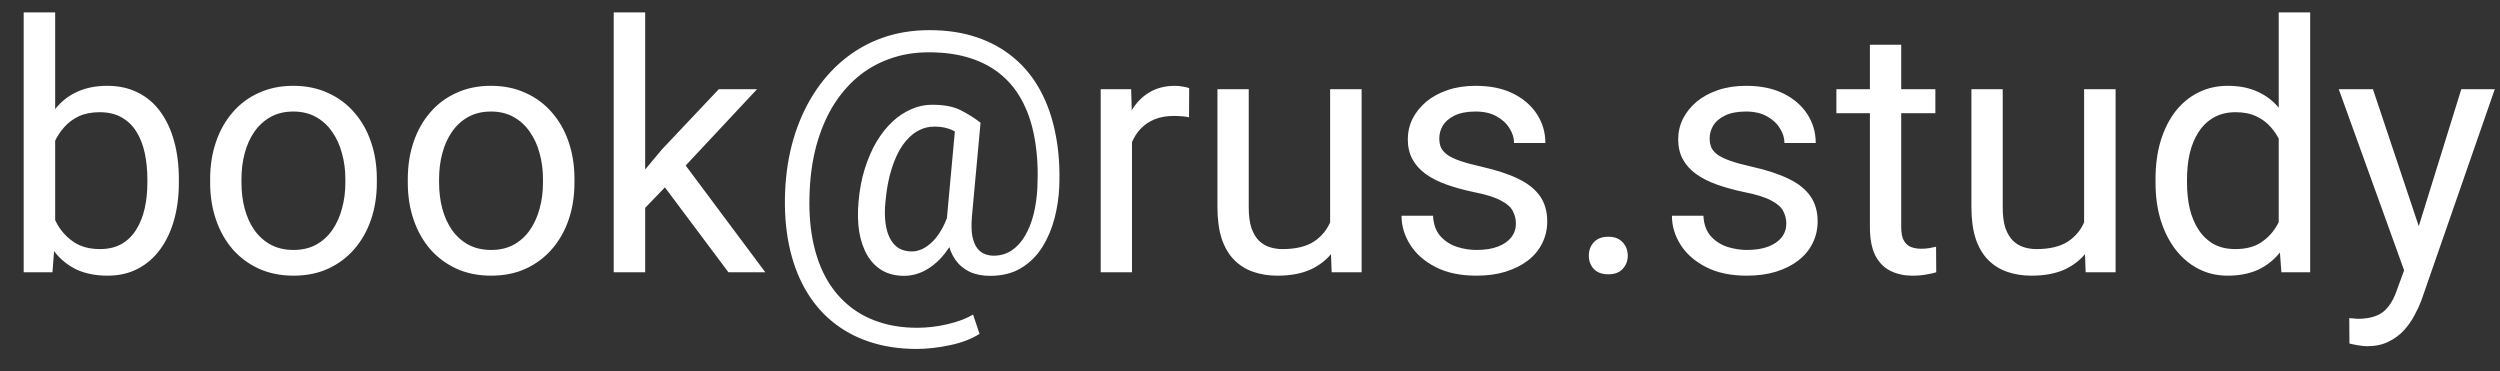 <svg width="101" height="15" viewBox="0 0 101 15" fill="none" xmlns="http://www.w3.org/2000/svg">
<rect x="0" y="0" width="101" height="15" fill="#333333" stroke="none"/>
<path d="M0.957 0.5H2.229V9.564L2.119 11H0.957V0.5ZM7.226 7.24V7.384C7.226 7.922 7.162 8.421 7.034 8.881C6.907 9.337 6.72 9.733 6.474 10.07C6.228 10.408 5.927 10.67 5.571 10.856C5.216 11.043 4.808 11.137 4.348 11.137C3.878 11.137 3.466 11.057 3.11 10.898C2.759 10.733 2.463 10.499 2.222 10.193C1.98 9.888 1.786 9.519 1.641 9.086C1.499 8.653 1.401 8.165 1.347 7.623V6.994C1.401 6.447 1.499 5.957 1.641 5.524C1.786 5.091 1.98 4.722 2.222 4.417C2.463 4.107 2.759 3.872 3.11 3.713C3.461 3.549 3.869 3.467 4.334 3.467C4.799 3.467 5.211 3.558 5.571 3.74C5.931 3.918 6.232 4.173 6.474 4.506C6.72 4.839 6.907 5.237 7.034 5.702C7.162 6.162 7.226 6.675 7.226 7.24ZM5.954 7.384V7.24C5.954 6.871 5.92 6.525 5.852 6.201C5.783 5.873 5.674 5.586 5.523 5.34C5.373 5.089 5.175 4.893 4.929 4.752C4.683 4.606 4.38 4.533 4.02 4.533C3.701 4.533 3.423 4.588 3.186 4.697C2.953 4.807 2.755 4.955 2.591 5.142C2.427 5.324 2.292 5.534 2.188 5.771C2.087 6.003 2.012 6.244 1.962 6.495V8.143C2.035 8.462 2.153 8.769 2.317 9.065C2.486 9.357 2.709 9.596 2.987 9.783C3.27 9.97 3.618 10.063 4.033 10.063C4.375 10.063 4.667 9.995 4.908 9.858C5.154 9.717 5.353 9.523 5.503 9.277C5.658 9.031 5.772 8.746 5.845 8.423C5.918 8.099 5.954 7.753 5.954 7.384ZM8.49 7.384V7.227C8.49 6.693 8.568 6.199 8.723 5.743C8.878 5.283 9.101 4.884 9.393 4.547C9.684 4.205 10.037 3.941 10.452 3.754C10.867 3.562 11.332 3.467 11.847 3.467C12.366 3.467 12.833 3.562 13.248 3.754C13.667 3.941 14.023 4.205 14.315 4.547C14.611 4.884 14.836 5.283 14.991 5.743C15.146 6.199 15.224 6.693 15.224 7.227V7.384C15.224 7.917 15.146 8.411 14.991 8.867C14.836 9.323 14.611 9.722 14.315 10.063C14.023 10.401 13.67 10.665 13.255 10.856C12.845 11.043 12.38 11.137 11.86 11.137C11.341 11.137 10.874 11.043 10.459 10.856C10.044 10.665 9.689 10.401 9.393 10.063C9.101 9.722 8.878 9.323 8.723 8.867C8.568 8.411 8.49 7.917 8.49 7.384ZM9.755 7.227V7.384C9.755 7.753 9.798 8.102 9.885 8.43C9.971 8.753 10.101 9.04 10.274 9.291C10.452 9.542 10.673 9.74 10.938 9.886C11.202 10.027 11.509 10.098 11.86 10.098C12.207 10.098 12.51 10.027 12.77 9.886C13.034 9.74 13.253 9.542 13.426 9.291C13.599 9.04 13.729 8.753 13.815 8.43C13.907 8.102 13.952 7.753 13.952 7.384V7.227C13.952 6.862 13.907 6.518 13.815 6.194C13.729 5.866 13.597 5.577 13.419 5.326C13.246 5.071 13.027 4.87 12.763 4.725C12.503 4.579 12.198 4.506 11.847 4.506C11.5 4.506 11.195 4.579 10.931 4.725C10.671 4.87 10.452 5.071 10.274 5.326C10.101 5.577 9.971 5.866 9.885 6.194C9.798 6.518 9.755 6.862 9.755 7.227ZM16.475 7.384V7.227C16.475 6.693 16.552 6.199 16.707 5.743C16.862 5.283 17.085 4.884 17.377 4.547C17.669 4.205 18.022 3.941 18.436 3.754C18.851 3.562 19.316 3.467 19.831 3.467C20.351 3.467 20.818 3.562 21.232 3.754C21.652 3.941 22.007 4.205 22.299 4.547C22.595 4.884 22.821 5.283 22.976 5.743C23.131 6.199 23.208 6.693 23.208 7.227V7.384C23.208 7.917 23.131 8.411 22.976 8.867C22.821 9.323 22.595 9.722 22.299 10.063C22.007 10.401 21.654 10.665 21.239 10.856C20.829 11.043 20.364 11.137 19.845 11.137C19.325 11.137 18.858 11.043 18.443 10.856C18.029 10.665 17.673 10.401 17.377 10.063C17.085 9.722 16.862 9.323 16.707 8.867C16.552 8.411 16.475 7.917 16.475 7.384ZM17.739 7.227V7.384C17.739 7.753 17.783 8.102 17.869 8.43C17.956 8.753 18.086 9.04 18.259 9.291C18.436 9.542 18.658 9.74 18.922 9.886C19.186 10.027 19.494 10.098 19.845 10.098C20.191 10.098 20.494 10.027 20.754 9.886C21.018 9.74 21.237 9.542 21.41 9.291C21.583 9.04 21.713 8.753 21.8 8.43C21.891 8.102 21.936 7.753 21.936 7.384V7.227C21.936 6.862 21.891 6.518 21.8 6.194C21.713 5.866 21.581 5.577 21.403 5.326C21.23 5.071 21.011 4.87 20.747 4.725C20.487 4.579 20.182 4.506 19.831 4.506C19.485 4.506 19.179 4.579 18.915 4.725C18.655 4.87 18.436 5.071 18.259 5.326C18.086 5.577 17.956 5.866 17.869 6.194C17.783 6.518 17.739 6.862 17.739 7.227ZM26.065 0.5V11H24.794V0.5H26.065ZM30.584 3.604L27.357 7.056L25.553 8.929L25.45 7.582L26.742 6.037L29.039 3.604H30.584ZM29.429 11L26.79 7.473L27.446 6.345L30.919 11H29.429ZM42.793 7.562C42.775 7.981 42.711 8.402 42.602 8.826C42.492 9.245 42.328 9.631 42.109 9.981C41.891 10.332 41.606 10.615 41.255 10.829C40.908 11.039 40.489 11.144 39.997 11.144C39.683 11.144 39.407 11.089 39.17 10.979C38.938 10.866 38.746 10.704 38.596 10.494C38.45 10.284 38.347 10.032 38.288 9.735C38.233 9.439 38.224 9.109 38.261 8.744L38.609 4.957H39.614L39.266 8.744C39.238 9.077 39.245 9.348 39.286 9.558C39.332 9.767 39.4 9.929 39.491 10.043C39.582 10.152 39.685 10.227 39.799 10.269C39.917 10.31 40.031 10.33 40.141 10.33C40.414 10.33 40.658 10.259 40.872 10.118C41.086 9.972 41.266 9.774 41.412 9.523C41.562 9.268 41.679 8.974 41.761 8.642C41.843 8.304 41.893 7.944 41.911 7.562C41.943 6.882 41.911 6.258 41.815 5.688C41.724 5.119 41.567 4.613 41.344 4.171C41.125 3.729 40.838 3.355 40.482 3.05C40.127 2.744 39.703 2.512 39.211 2.353C38.719 2.193 38.156 2.113 37.523 2.113C36.948 2.113 36.417 2.202 35.93 2.38C35.447 2.553 35.011 2.804 34.624 3.132C34.241 3.46 33.911 3.854 33.633 4.314C33.359 4.775 33.143 5.294 32.983 5.873C32.828 6.447 32.737 7.067 32.71 7.732C32.678 8.416 32.715 9.045 32.819 9.619C32.924 10.189 33.093 10.697 33.325 11.144C33.562 11.595 33.861 11.975 34.221 12.285C34.581 12.6 34.998 12.837 35.472 12.996C35.946 13.16 36.474 13.242 37.058 13.242C37.459 13.242 37.864 13.194 38.274 13.099C38.689 13.003 39.035 12.873 39.313 12.709L39.573 13.488C39.254 13.693 38.855 13.846 38.377 13.946C37.903 14.046 37.454 14.097 37.03 14.097C36.338 14.097 35.704 14.001 35.13 13.81C34.56 13.623 34.054 13.347 33.612 12.982C33.175 12.622 32.81 12.183 32.519 11.663C32.227 11.148 32.013 10.56 31.876 9.899C31.739 9.239 31.687 8.516 31.719 7.732C31.751 6.985 31.862 6.281 32.054 5.62C32.25 4.959 32.516 4.36 32.853 3.822C33.191 3.285 33.592 2.822 34.057 2.435C34.526 2.043 35.052 1.742 35.636 1.532C36.224 1.323 36.862 1.218 37.55 1.218C38.252 1.218 38.887 1.313 39.457 1.505C40.027 1.696 40.526 1.972 40.954 2.332C41.387 2.692 41.745 3.132 42.027 3.651C42.31 4.171 42.515 4.759 42.643 5.415C42.775 6.071 42.825 6.787 42.793 7.562ZM35.773 8.143C35.741 8.462 35.741 8.746 35.773 8.997C35.804 9.248 35.866 9.46 35.957 9.633C36.048 9.806 36.167 9.938 36.312 10.029C36.463 10.116 36.638 10.159 36.839 10.159C36.971 10.159 37.11 10.127 37.256 10.063C37.402 9.995 37.545 9.89 37.687 9.749C37.828 9.608 37.96 9.423 38.083 9.195C38.206 8.967 38.309 8.694 38.391 8.375L38.842 8.867C38.737 9.241 38.6 9.569 38.432 9.852C38.268 10.134 38.083 10.371 37.878 10.562C37.673 10.754 37.454 10.9 37.222 11C36.994 11.096 36.761 11.144 36.524 11.144C36.192 11.144 35.9 11.073 35.649 10.932C35.399 10.786 35.196 10.581 35.041 10.316C34.886 10.052 34.777 9.738 34.713 9.373C34.654 9.004 34.645 8.594 34.685 8.143C34.727 7.664 34.811 7.222 34.938 6.816C35.066 6.411 35.223 6.048 35.41 5.729C35.602 5.41 35.816 5.139 36.053 4.916C36.294 4.693 36.55 4.524 36.818 4.41C37.087 4.292 37.363 4.232 37.645 4.232C38.138 4.232 38.525 4.305 38.808 4.451C39.09 4.592 39.359 4.761 39.614 4.957L39.033 5.634C38.901 5.506 38.728 5.388 38.514 5.278C38.3 5.169 38.047 5.114 37.755 5.114C37.504 5.114 37.27 5.178 37.051 5.306C36.832 5.433 36.634 5.625 36.456 5.88C36.283 6.135 36.137 6.452 36.019 6.83C35.9 7.204 35.818 7.641 35.773 8.143ZM45.732 4.766V11H44.468V3.604H45.698L45.732 4.766ZM48.043 3.562L48.036 4.738C47.931 4.715 47.831 4.702 47.735 4.697C47.644 4.688 47.539 4.684 47.421 4.684C47.129 4.684 46.872 4.729 46.648 4.82C46.425 4.911 46.236 5.039 46.081 5.203C45.926 5.367 45.803 5.563 45.712 5.791C45.625 6.014 45.568 6.26 45.541 6.529L45.185 6.734C45.185 6.288 45.229 5.868 45.315 5.477C45.407 5.085 45.546 4.738 45.732 4.438C45.919 4.132 46.156 3.895 46.443 3.727C46.735 3.553 47.081 3.467 47.482 3.467C47.574 3.467 47.678 3.478 47.797 3.501C47.915 3.519 47.997 3.54 48.043 3.562ZM53.737 9.291V3.604H55.009V11H53.799L53.737 9.291ZM53.977 7.732L54.503 7.719C54.503 8.211 54.45 8.667 54.346 9.086C54.245 9.501 54.081 9.861 53.853 10.166C53.626 10.471 53.327 10.711 52.958 10.884C52.589 11.052 52.14 11.137 51.611 11.137C51.251 11.137 50.921 11.084 50.62 10.979C50.324 10.875 50.069 10.713 49.855 10.494C49.64 10.275 49.474 9.991 49.355 9.64C49.242 9.289 49.185 8.867 49.185 8.375V3.604H50.449V8.389C50.449 8.721 50.486 8.997 50.559 9.216C50.636 9.43 50.739 9.601 50.866 9.729C50.998 9.852 51.144 9.938 51.304 9.988C51.468 10.038 51.636 10.063 51.81 10.063C52.347 10.063 52.773 9.961 53.088 9.756C53.402 9.546 53.628 9.266 53.765 8.915C53.906 8.56 53.977 8.165 53.977 7.732ZM61.243 9.038C61.243 8.856 61.202 8.687 61.12 8.532C61.043 8.373 60.881 8.229 60.635 8.102C60.393 7.969 60.029 7.855 59.541 7.76C59.131 7.673 58.759 7.571 58.427 7.452C58.099 7.334 57.818 7.19 57.586 7.021C57.358 6.853 57.183 6.655 57.06 6.427C56.937 6.199 56.875 5.932 56.875 5.627C56.875 5.335 56.939 5.06 57.066 4.8C57.199 4.54 57.383 4.31 57.62 4.109C57.862 3.909 58.151 3.752 58.488 3.638C58.825 3.524 59.202 3.467 59.616 3.467C60.209 3.467 60.715 3.572 61.134 3.781C61.553 3.991 61.874 4.271 62.098 4.622C62.321 4.968 62.433 5.354 62.433 5.777H61.168C61.168 5.572 61.106 5.374 60.983 5.183C60.865 4.987 60.69 4.825 60.457 4.697C60.229 4.57 59.949 4.506 59.616 4.506C59.265 4.506 58.98 4.561 58.762 4.67C58.547 4.775 58.39 4.909 58.29 5.073C58.194 5.237 58.147 5.41 58.147 5.593C58.147 5.729 58.169 5.853 58.215 5.962C58.265 6.067 58.352 6.165 58.475 6.256C58.598 6.342 58.771 6.424 58.994 6.502C59.217 6.579 59.502 6.657 59.849 6.734C60.455 6.871 60.954 7.035 61.346 7.227C61.738 7.418 62.029 7.653 62.221 7.931C62.412 8.209 62.508 8.546 62.508 8.942C62.508 9.266 62.44 9.562 62.303 9.831C62.171 10.1 61.977 10.332 61.722 10.528C61.471 10.72 61.17 10.87 60.819 10.979C60.473 11.084 60.083 11.137 59.65 11.137C58.999 11.137 58.447 11.021 57.996 10.788C57.545 10.556 57.203 10.255 56.971 9.886C56.738 9.517 56.622 9.127 56.622 8.717H57.894C57.912 9.063 58.012 9.339 58.194 9.544C58.377 9.744 58.6 9.888 58.864 9.975C59.129 10.057 59.391 10.098 59.65 10.098C59.997 10.098 60.286 10.052 60.519 9.961C60.755 9.87 60.935 9.744 61.059 9.585C61.182 9.425 61.243 9.243 61.243 9.038ZM64.189 10.33C64.189 10.116 64.255 9.936 64.388 9.79C64.524 9.64 64.72 9.564 64.976 9.564C65.231 9.564 65.424 9.64 65.557 9.79C65.693 9.936 65.762 10.116 65.762 10.33C65.762 10.54 65.693 10.717 65.557 10.863C65.424 11.009 65.231 11.082 64.976 11.082C64.72 11.082 64.524 11.009 64.388 10.863C64.255 10.717 64.189 10.54 64.189 10.33ZM72.167 9.038C72.167 8.856 72.126 8.687 72.044 8.532C71.966 8.373 71.805 8.229 71.559 8.102C71.317 7.969 70.953 7.855 70.465 7.76C70.055 7.673 69.683 7.571 69.351 7.452C69.022 7.334 68.742 7.19 68.51 7.021C68.282 6.853 68.106 6.655 67.983 6.427C67.86 6.199 67.799 5.932 67.799 5.627C67.799 5.335 67.863 5.06 67.99 4.8C68.122 4.54 68.307 4.31 68.544 4.109C68.785 3.909 69.075 3.752 69.412 3.638C69.749 3.524 70.125 3.467 70.54 3.467C71.132 3.467 71.638 3.572 72.058 3.781C72.477 3.991 72.798 4.271 73.022 4.622C73.245 4.968 73.356 5.354 73.356 5.777H72.092C72.092 5.572 72.03 5.374 71.907 5.183C71.789 4.987 71.613 4.825 71.381 4.697C71.153 4.57 70.873 4.506 70.54 4.506C70.189 4.506 69.904 4.561 69.686 4.67C69.471 4.775 69.314 4.909 69.214 5.073C69.118 5.237 69.07 5.41 69.07 5.593C69.07 5.729 69.093 5.853 69.139 5.962C69.189 6.067 69.275 6.165 69.398 6.256C69.522 6.342 69.695 6.424 69.918 6.502C70.141 6.579 70.426 6.657 70.772 6.734C71.379 6.871 71.878 7.035 72.269 7.227C72.662 7.418 72.953 7.653 73.144 7.931C73.336 8.209 73.432 8.546 73.432 8.942C73.432 9.266 73.363 9.562 73.227 9.831C73.094 10.1 72.901 10.332 72.645 10.528C72.395 10.72 72.094 10.87 71.743 10.979C71.397 11.084 71.007 11.137 70.574 11.137C69.922 11.137 69.371 11.021 68.92 10.788C68.469 10.556 68.127 10.255 67.894 9.886C67.662 9.517 67.546 9.127 67.546 8.717H68.817C68.836 9.063 68.936 9.339 69.118 9.544C69.3 9.744 69.524 9.888 69.788 9.975C70.052 10.057 70.314 10.098 70.574 10.098C70.921 10.098 71.21 10.052 71.442 9.961C71.679 9.87 71.859 9.744 71.982 9.585C72.106 9.425 72.167 9.243 72.167 9.038ZM78.189 3.604V4.574H74.19V3.604H78.189ZM75.544 1.806H76.809V9.168C76.809 9.419 76.847 9.608 76.925 9.735C77.002 9.863 77.103 9.947 77.226 9.988C77.349 10.029 77.481 10.05 77.622 10.05C77.727 10.05 77.836 10.041 77.95 10.023C78.069 10 78.158 9.981 78.217 9.968L78.224 11C78.123 11.032 77.991 11.062 77.827 11.089C77.668 11.121 77.474 11.137 77.246 11.137C76.936 11.137 76.651 11.075 76.392 10.952C76.132 10.829 75.924 10.624 75.769 10.337C75.619 10.045 75.544 9.653 75.544 9.161V1.806ZM84.198 9.291V3.604H85.47V11H84.26L84.198 9.291ZM84.438 7.732L84.964 7.719C84.964 8.211 84.912 8.667 84.807 9.086C84.706 9.501 84.542 9.861 84.314 10.166C84.087 10.471 83.788 10.711 83.419 10.884C83.05 11.052 82.601 11.137 82.072 11.137C81.712 11.137 81.382 11.084 81.081 10.979C80.785 10.875 80.53 10.713 80.315 10.494C80.101 10.275 79.935 9.991 79.816 9.64C79.703 9.289 79.645 8.867 79.645 8.375V3.604H80.91V8.389C80.91 8.721 80.947 8.997 81.019 9.216C81.097 9.43 81.2 9.601 81.327 9.729C81.459 9.852 81.605 9.938 81.765 9.988C81.929 10.038 82.097 10.063 82.27 10.063C82.808 10.063 83.234 9.961 83.549 9.756C83.863 9.546 84.089 9.266 84.226 8.915C84.367 8.56 84.438 8.165 84.438 7.732ZM92.06 9.564V0.5H93.331V11H92.169L92.06 9.564ZM87.083 7.384V7.24C87.083 6.675 87.151 6.162 87.288 5.702C87.429 5.237 87.628 4.839 87.883 4.506C88.143 4.173 88.45 3.918 88.806 3.74C89.166 3.558 89.567 3.467 90.009 3.467C90.474 3.467 90.879 3.549 91.226 3.713C91.576 3.872 91.873 4.107 92.114 4.417C92.36 4.722 92.554 5.091 92.695 5.524C92.837 5.957 92.935 6.447 92.989 6.994V7.623C92.939 8.165 92.841 8.653 92.695 9.086C92.554 9.519 92.36 9.888 92.114 10.193C91.873 10.499 91.576 10.733 91.226 10.898C90.875 11.057 90.465 11.137 89.995 11.137C89.562 11.137 89.166 11.043 88.806 10.856C88.45 10.67 88.143 10.408 87.883 10.07C87.628 9.733 87.429 9.337 87.288 8.881C87.151 8.421 87.083 7.922 87.083 7.384ZM88.355 7.24V7.384C88.355 7.753 88.391 8.099 88.464 8.423C88.541 8.746 88.66 9.031 88.819 9.277C88.979 9.523 89.182 9.717 89.428 9.858C89.674 9.995 89.968 10.063 90.31 10.063C90.729 10.063 91.073 9.975 91.342 9.797C91.615 9.619 91.834 9.384 91.998 9.093C92.162 8.801 92.29 8.484 92.381 8.143V6.495C92.326 6.244 92.246 6.003 92.142 5.771C92.041 5.534 91.909 5.324 91.745 5.142C91.586 4.955 91.387 4.807 91.15 4.697C90.918 4.588 90.642 4.533 90.323 4.533C89.977 4.533 89.678 4.606 89.428 4.752C89.182 4.893 88.979 5.089 88.819 5.34C88.66 5.586 88.541 5.873 88.464 6.201C88.391 6.525 88.355 6.871 88.355 7.24ZM97.378 10.234L99.436 3.604H100.789L97.822 12.142C97.754 12.324 97.663 12.52 97.549 12.729C97.439 12.944 97.298 13.146 97.125 13.338C96.952 13.529 96.742 13.684 96.496 13.803C96.255 13.926 95.965 13.987 95.628 13.987C95.528 13.987 95.4 13.974 95.245 13.946C95.09 13.919 94.981 13.896 94.917 13.878L94.91 12.852C94.947 12.857 95.004 12.862 95.081 12.866C95.163 12.875 95.22 12.88 95.252 12.88C95.539 12.88 95.783 12.841 95.983 12.764C96.184 12.691 96.353 12.565 96.489 12.388C96.63 12.214 96.751 11.975 96.852 11.67L97.378 10.234ZM95.867 3.604L97.788 9.346L98.116 10.679L97.207 11.144L94.486 3.604H95.867Z" fill="white"/>
</svg>
